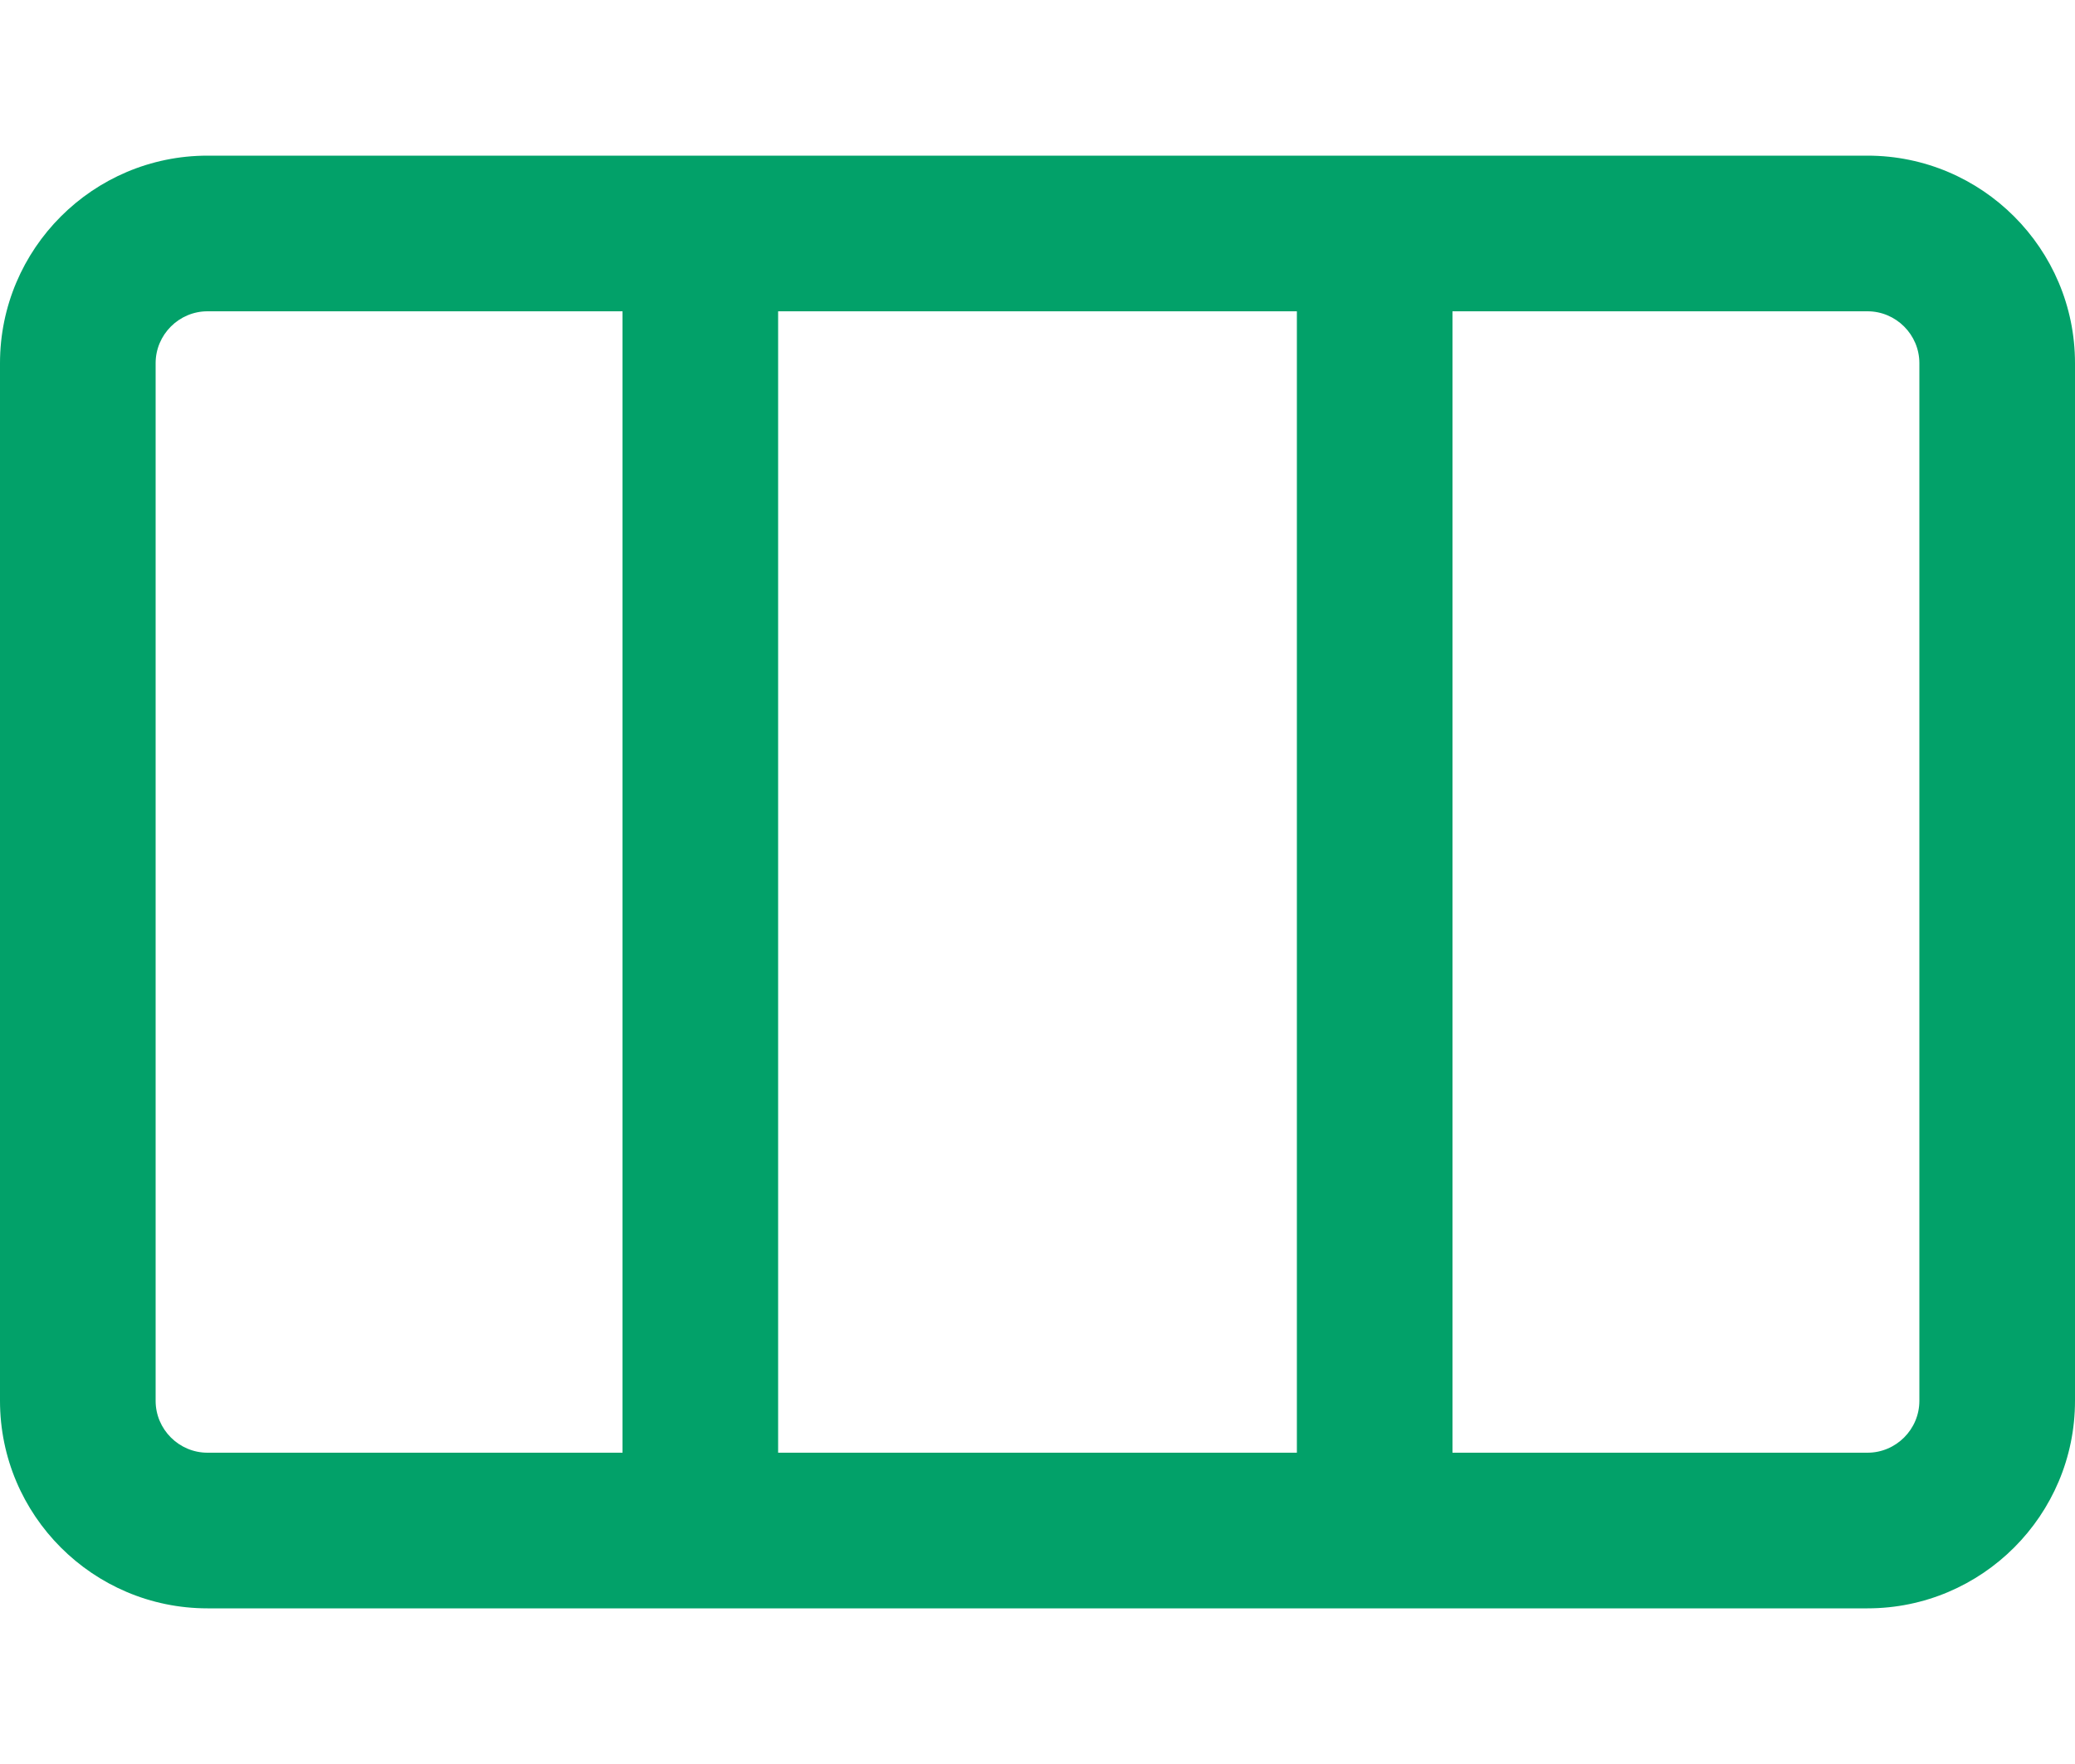 <svg width="20" height="17" viewBox="0 0 20 17" fill="none" xmlns="http://www.w3.org/2000/svg">
<g id="Frame">
<path id="Vector" d="M14 3V14H18C18.275 14 18.5 13.775 18.5 13.5V3.5C18.5 3.225 18.275 3 18 3H14ZM12.5 3H7.5V14H12.5V3ZM6 14V3H2C1.725 3 1.5 3.225 1.5 3.5V13.5C1.5 13.775 1.725 14 2 14H6ZM0 3.5C0 2.397 0.897 1.5 2 1.5H18C19.103 1.5 20 2.397 20 3.5V13.5C20 14.603 19.103 15.5 18 15.5H2C0.897 15.5 0 14.603 0 13.5V3.5Z" fill="#02A169"/>
</g>
</svg>
